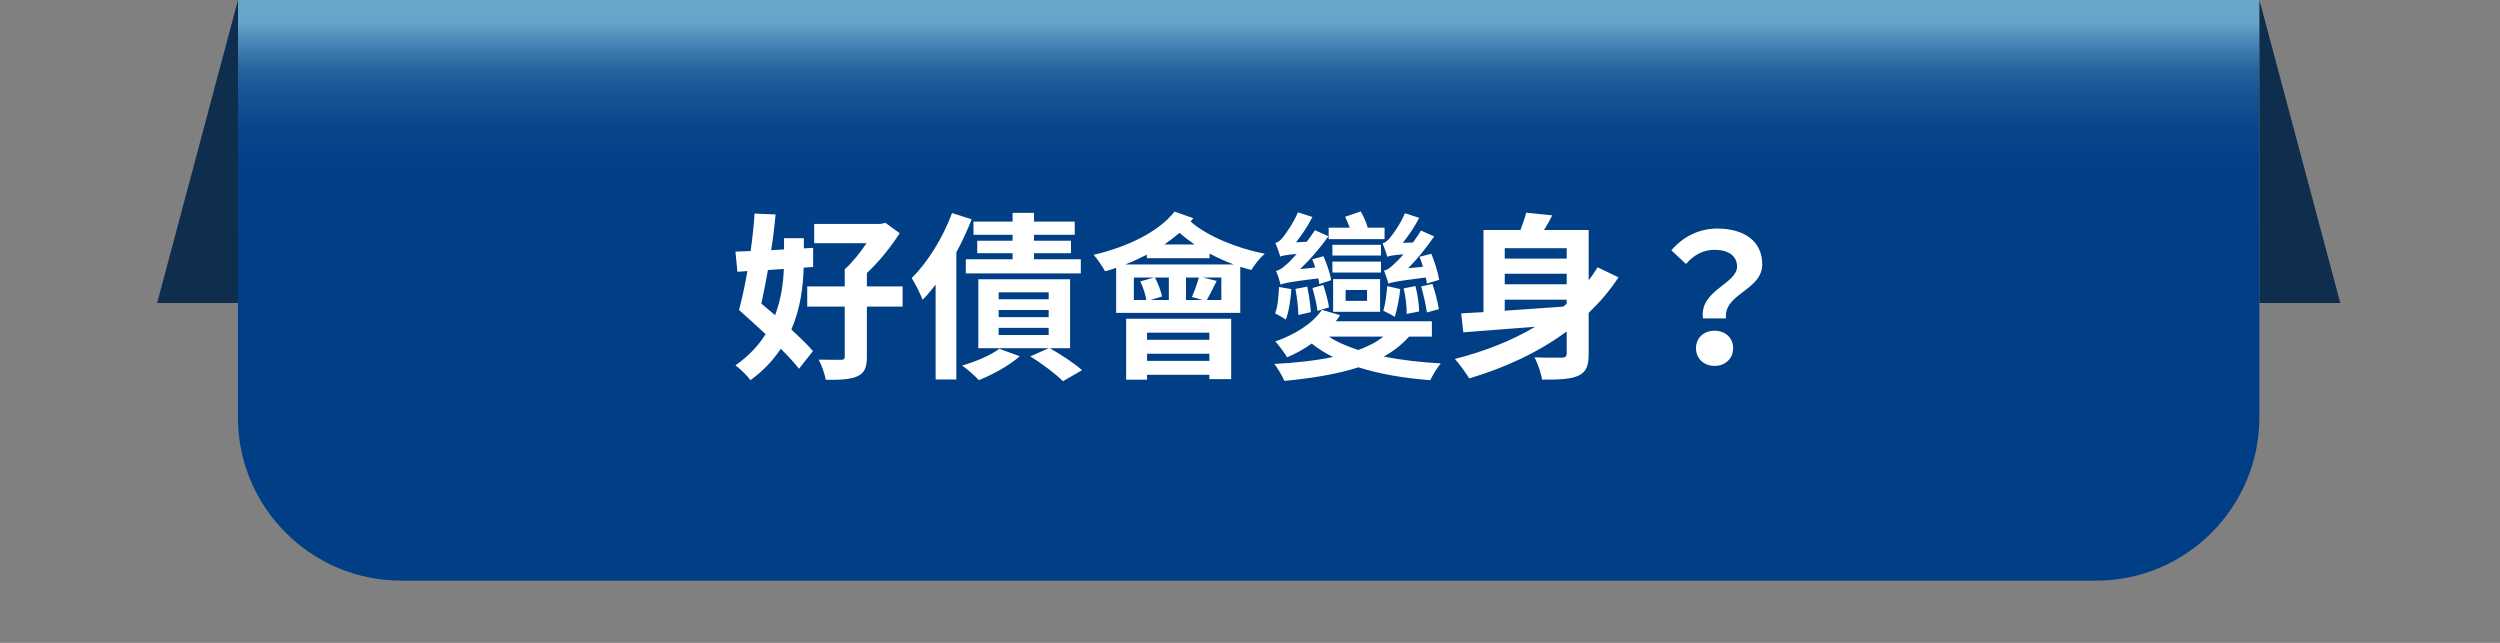 <svg width="350" height="90" viewBox="0 0 350 90" fill="none" xmlns="http://www.w3.org/2000/svg">
<rect x="0" y="0" width="350" height="90" fill="#808080" stroke="none"/>
<path d="M33.32 0H316.31V58.43C316.31 71.04 306.07 81.29 293.45 81.29H56.17C43.56 81.29 33.31 71.05 33.31 58.43V0H33.32Z" fill="url(#paint0_linear_143_599)"/>
<path d="M109.738 37.65C109.663 39.6 109.363 41.875 108.513 44.125C107.863 43.575 107.213 43.025 106.588 42.5C106.913 41.075 107.213 39.45 107.513 37.8L109.738 37.65ZM113.838 37.375V34.7L112.538 34.775V33.35H109.763V34.925L107.963 35.025C108.238 33.3 108.438 31.6 108.588 30.025L105.638 29.9C105.538 31.55 105.338 33.35 105.088 35.15C104.338 35.175 103.613 35.2 102.963 35.225L103.238 38.05L104.638 37.95C104.288 40 103.863 41.9 103.463 43.4C104.588 44.4 105.913 45.6 107.188 46.775C106.213 48.35 104.838 49.825 102.963 51.15C103.638 51.625 104.613 52.6 105.063 53.225C106.913 51.875 108.263 50.4 109.313 48.825C110.338 49.85 111.238 50.825 111.863 51.625L113.813 49.15C113.088 48.275 111.988 47.25 110.788 46.125C112.088 43.15 112.438 40.05 112.513 37.475L113.838 37.375ZM126.363 40.1H121.363V38.225C123.138 36.575 124.788 34.475 125.963 32.65L123.963 31.2L123.263 31.35H113.988V34.05H121.313C120.438 35.35 119.338 36.75 118.263 37.7V40.1H113.013V42.925H118.263V49.9C118.263 50.275 118.138 50.375 117.713 50.375C117.313 50.375 115.863 50.375 114.613 50.35C115.037 51.125 115.463 52.35 115.613 53.175C117.563 53.2 118.988 53.125 119.988 52.7C121.038 52.225 121.363 51.475 121.363 49.95V42.925H126.363V40.1ZM141.763 33.7H136.813V35.45H141.763V36.3H135.213V38.275H151.313V36.3H144.763V35.45H149.938V33.7H144.763V32.875H150.463V31.025H144.763V29.8H141.763V31.025H136.288V32.875H141.763V33.7ZM133.288 29.825C132.013 33.275 129.863 36.75 127.638 38.925C128.113 39.65 128.913 41.275 129.163 41.975C129.788 41.35 130.388 40.625 130.987 39.85V53.125H133.888V35.325C134.713 33.8 135.438 32.225 136.038 30.7L133.288 29.825ZM139.913 48.825C138.713 49.725 136.638 50.625 134.688 51.175C135.388 51.65 136.513 52.625 137.038 53.225C138.938 52.45 141.288 51.2 142.763 49.875L139.913 48.825ZM139.812 45.9H146.813V46.9H139.812V45.9ZM139.812 43.4H146.813V44.4H139.812V43.4ZM139.812 40.925H146.813V41.9H139.812V40.925ZM149.813 48.75V39.1H136.963V48.75H146.813L144.238 49.9C145.888 50.9 147.863 52.4 148.813 53.375L151.488 51.825C150.488 50.925 148.638 49.7 146.988 48.75H149.813ZM169.313 46.575V47.575H160.588V46.575H169.313ZM160.588 50.525V49.525H169.313V50.525H160.588ZM157.663 53.15H160.588V52.475H169.313V53.075H172.363V44.625H157.663V53.15ZM157.538 37.025C158.588 36.625 159.588 36.15 160.563 35.65V36.15H169.338V35.5C170.438 36.075 171.563 36.6 172.738 37.025H157.538ZM170.988 42H168.963C169.363 41.3 169.838 40.325 170.338 39.325L168.388 38.85H170.988V42ZM158.738 42V38.85H161.563L159.638 39.4C160.038 40.2 160.363 41.225 160.488 42H158.738ZM163.638 42H161.088L162.688 41.5C162.538 40.775 162.138 39.7 161.688 38.85H163.638V42ZM167.838 38.85C167.613 39.675 167.213 40.825 166.863 41.575L168.363 42H166.038V38.85H167.838ZM163.013 34.225C163.763 33.7 164.488 33.15 165.138 32.6C165.763 33.15 166.488 33.7 167.238 34.225H163.013ZM164.438 29.625C162.163 32.525 157.713 34.6 153.113 35.675C153.613 36.225 154.413 37.425 154.713 37.975C155.213 37.85 155.737 37.675 156.263 37.5V43.8H173.638V37.35C174.163 37.5 174.688 37.675 175.188 37.8C175.588 37.1 176.438 36.05 177.063 35.525C173.088 34.75 168.988 33.025 166.688 31.025C166.813 30.875 166.938 30.7 167.063 30.55L164.438 29.625ZM201.488 39.175C201.338 38.225 200.863 36.7 200.388 35.525L198.738 35.95C198.913 36.4 199.088 36.875 199.213 37.35L197.138 37.55C198.413 36.275 199.663 34.725 200.788 33.1L198.938 32.275C198.613 32.825 198.213 33.4 197.813 33.95L196.388 34C197.188 33 198.038 31.775 198.688 30.5L196.688 29.85C196.063 31.4 194.913 32.925 194.588 33.3C194.238 33.725 193.888 34 193.563 34.05C193.763 34.575 194.113 35.5 194.213 35.95C194.488 35.825 194.938 35.725 196.488 35.6C195.963 36.225 195.488 36.675 195.238 36.9C194.688 37.45 194.238 37.8 193.763 37.875C193.963 38.375 194.263 39.3 194.388 39.725C194.788 39.5 195.488 39.375 199.613 38.85C199.688 39.15 199.738 39.45 199.763 39.7L201.488 39.175ZM201.438 43.275C201.288 42.3 200.913 40.85 200.538 39.75L198.963 40.1C199.288 41.275 199.638 42.75 199.763 43.75L201.438 43.275ZM198.688 43.6C198.663 42.65 198.463 41.2 198.163 40.05L196.513 40.375C196.788 41.525 196.963 42.975 196.938 43.95L198.688 43.6ZM194.213 40.05C194.113 41.225 193.963 42.5 193.663 43.5C194.113 43.7 194.888 44.1 195.263 44.375C195.588 43.375 195.888 41.825 196.038 40.475L194.213 40.05ZM193.838 31.875H191.488C191.288 31.175 190.888 30.275 190.513 29.6L188.313 30.35C188.538 30.8 188.788 31.35 188.963 31.875H186.013V33.475H193.838V31.875ZM193.338 36.625H186.538V38.15H193.338V36.625ZM188.388 40.6H191.388V42.125H188.388V40.6ZM193.213 43.65V39.075H186.638V43.65H193.213ZM193.338 34.275H186.538V35.775H193.338V34.275ZM186.363 39.225C186.238 38.35 185.763 36.95 185.288 35.875L183.713 36.3C183.863 36.675 184.013 37.05 184.138 37.45L182.013 37.675C183.388 36.375 184.788 34.75 185.988 33.075L184.088 32.225C183.738 32.775 183.338 33.325 182.938 33.85L181.438 33.925C182.263 32.9 183.088 31.65 183.738 30.375L181.713 29.725C181.063 31.275 179.913 32.85 179.588 33.25C179.238 33.675 178.913 33.925 178.538 34.025C178.788 34.525 179.113 35.475 179.238 35.925C179.513 35.8 179.938 35.7 181.538 35.55C180.938 36.225 180.463 36.725 180.188 36.95C179.613 37.475 179.113 37.85 178.638 37.925C178.888 38.45 179.188 39.425 179.288 39.85C179.713 39.65 180.388 39.475 184.563 38.975C184.638 39.275 184.663 39.55 184.688 39.775L186.363 39.225ZM186.063 43.025C185.938 42.175 185.588 40.875 185.263 39.9L183.738 40.325C184.038 41.35 184.363 42.675 184.438 43.525L186.063 43.025ZM183.513 43.7C183.463 42.75 183.263 41.25 183.013 40.125L181.363 40.45C181.588 41.625 181.763 43.125 181.763 44.1L183.513 43.7ZM179.063 40.175C178.988 41.475 178.913 42.85 178.513 43.875C178.938 44.075 179.688 44.5 180.013 44.75C180.438 43.65 180.688 42 180.788 40.475L179.063 40.175ZM193.663 47.125C192.713 47.9 191.538 48.5 190.163 49C188.563 48.475 187.138 47.875 186.038 47.125H193.663ZM200.463 47.125V44.975H187.013C187.238 44.7 187.438 44.425 187.613 44.125L185.063 43.375C183.763 45.325 181.213 46.875 178.538 47.8C179.038 48.325 179.888 49.475 180.188 50.025C181.388 49.525 182.563 48.875 183.638 48.1C184.563 48.825 185.538 49.45 186.638 49.975C184.138 50.5 181.313 50.8 178.413 50.95C178.863 51.55 179.563 52.7 179.813 53.325C183.463 52.975 187.063 52.425 190.187 51.425C193.188 52.375 196.588 52.95 200.238 53.225C200.563 52.55 201.188 51.475 201.713 50.875C198.888 50.725 196.188 50.4 193.713 49.925C195.088 49.175 196.288 48.225 197.263 47.125H200.463ZM210.663 41.95H219.338V42.525L218.863 42.925C216.088 43.125 213.263 43.325 210.663 43.5V41.95ZM219.338 34.75V36.2H210.663V34.75H219.338ZM219.338 39.8H210.663V38.325H219.338V39.8ZM223.663 37.425C223.288 38.05 222.863 38.65 222.413 39.25V32.2H216.163C216.563 31.55 216.963 30.875 217.313 30.15L213.663 29.775C213.488 30.5 213.188 31.35 212.863 32.2H207.688V43.7C206.538 43.75 205.513 43.825 204.563 43.875L204.863 46.525C207.588 46.3 211.188 46.05 214.913 45.75C211.613 47.725 207.788 49.2 203.688 50.25C204.263 50.9 205.263 52.25 205.688 52.975C210.688 51.5 215.388 49.325 219.338 46.4V49.45C219.338 49.9 219.163 50.075 218.638 50.075C218.163 50.075 216.363 50.1 214.838 50.025C215.263 50.85 215.763 52.275 215.887 53.15C218.263 53.15 219.888 53.1 220.963 52.6C222.088 52.075 222.413 51.225 222.413 49.5V43.8C223.963 42.325 225.388 40.675 226.588 38.825L223.663 37.425ZM238.413 44.575H241.638C241.263 41.1 246.713 40.675 246.713 37C246.713 33.675 244.063 32 240.437 32C237.763 32 235.563 33.2 233.988 35.05L236.038 36.95C237.188 35.65 238.488 34.975 240.038 34.975C241.988 34.975 243.188 35.825 243.188 37.325C243.188 39.75 237.888 40.65 238.413 44.575ZM237.438 48.75C237.438 50.2 238.538 51.225 240.038 51.225C241.538 51.225 242.638 50.2 242.638 48.75C242.638 47.3 241.538 46.3 240.038 46.3C238.538 46.3 237.438 47.3 237.438 48.75Z" fill="white"/>
<path d="M316.32 0L327.64 42.42H316.32V0Z" fill="#0F2D4C"/>
<path d="M33.32 0L22 42.42H33.32V0Z" fill="#0F2D4C"/>
<defs>
<linearGradient id="paint0_linear_143_599" x1="174.82" y1="39.99" x2="174.82" y2="3.2" gradientUnits="userSpaceOnUse">
<stop stop-color="#003F86"/>
<stop offset="0.45" stop-color="#014087"/>
<stop offset="0.61" stop-color="#08478B"/>
<stop offset="0.72" stop-color="#145393"/>
<stop offset="0.82" stop-color="#25649D"/>
<stop offset="0.89" stop-color="#3B7AAC"/>
<stop offset="0.96" stop-color="#5594BD"/>
<stop offset="1" stop-color="#67A6C8"/>
</linearGradient>
</defs>
</svg>
